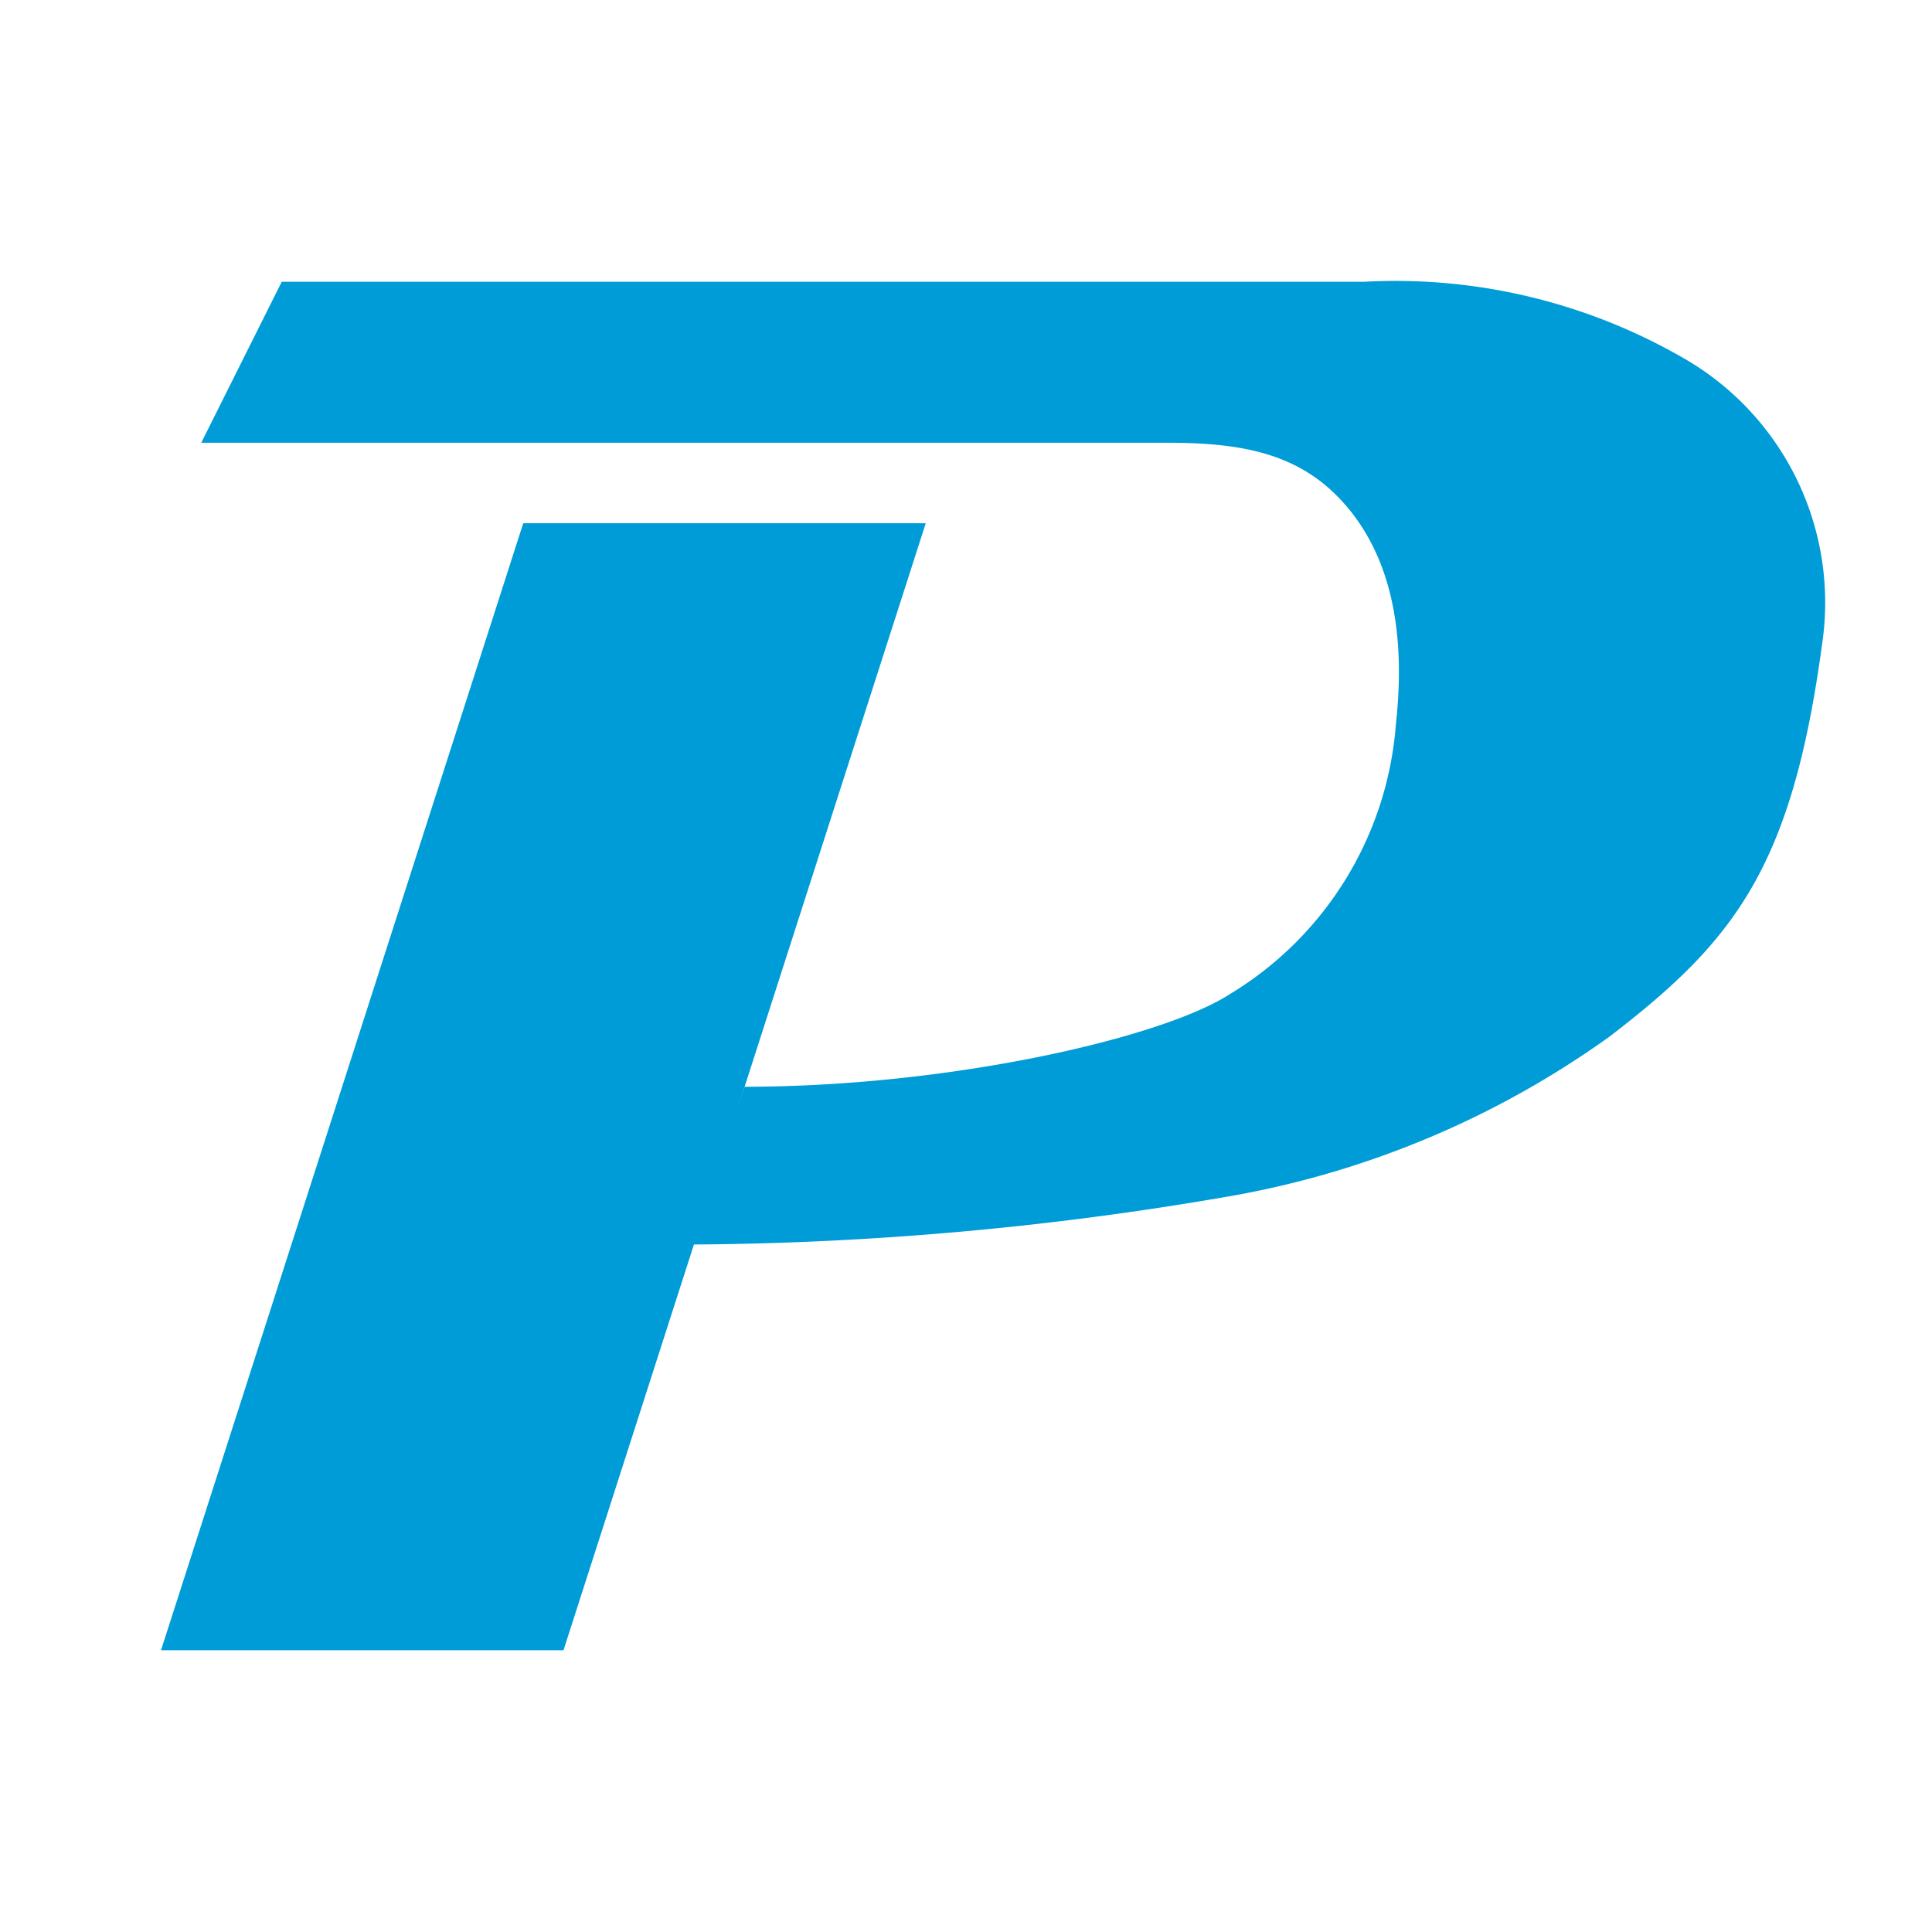 <svg xmlns="http://www.w3.org/2000/svg" viewBox="0 0 48 48">
  <title>Promptlink</title>
  <polygon points="4 41 13 13 23 13 14 41 4 41" style="fill: #009cd8"/>
  <path d="M17.15,30.92,18.5,27c5.09,0,10.38-1.21,12.07-2.31A8.59,8.59,0,0,0,34.68,18c.26-2.35-.15-4.18-1.25-5.45S30.91,11,29,11H5L7,7H33.9A14.31,14.31,0,0,1,42,9a7,7,0,0,1,3.27,7c-.75,5.55-2.17,7.37-5.29,9.76a23,23,0,0,1-9.66,4,80.48,80.48,0,0,1-13.18,1.16Z" style="fill: #009cd8"/>
</svg>
